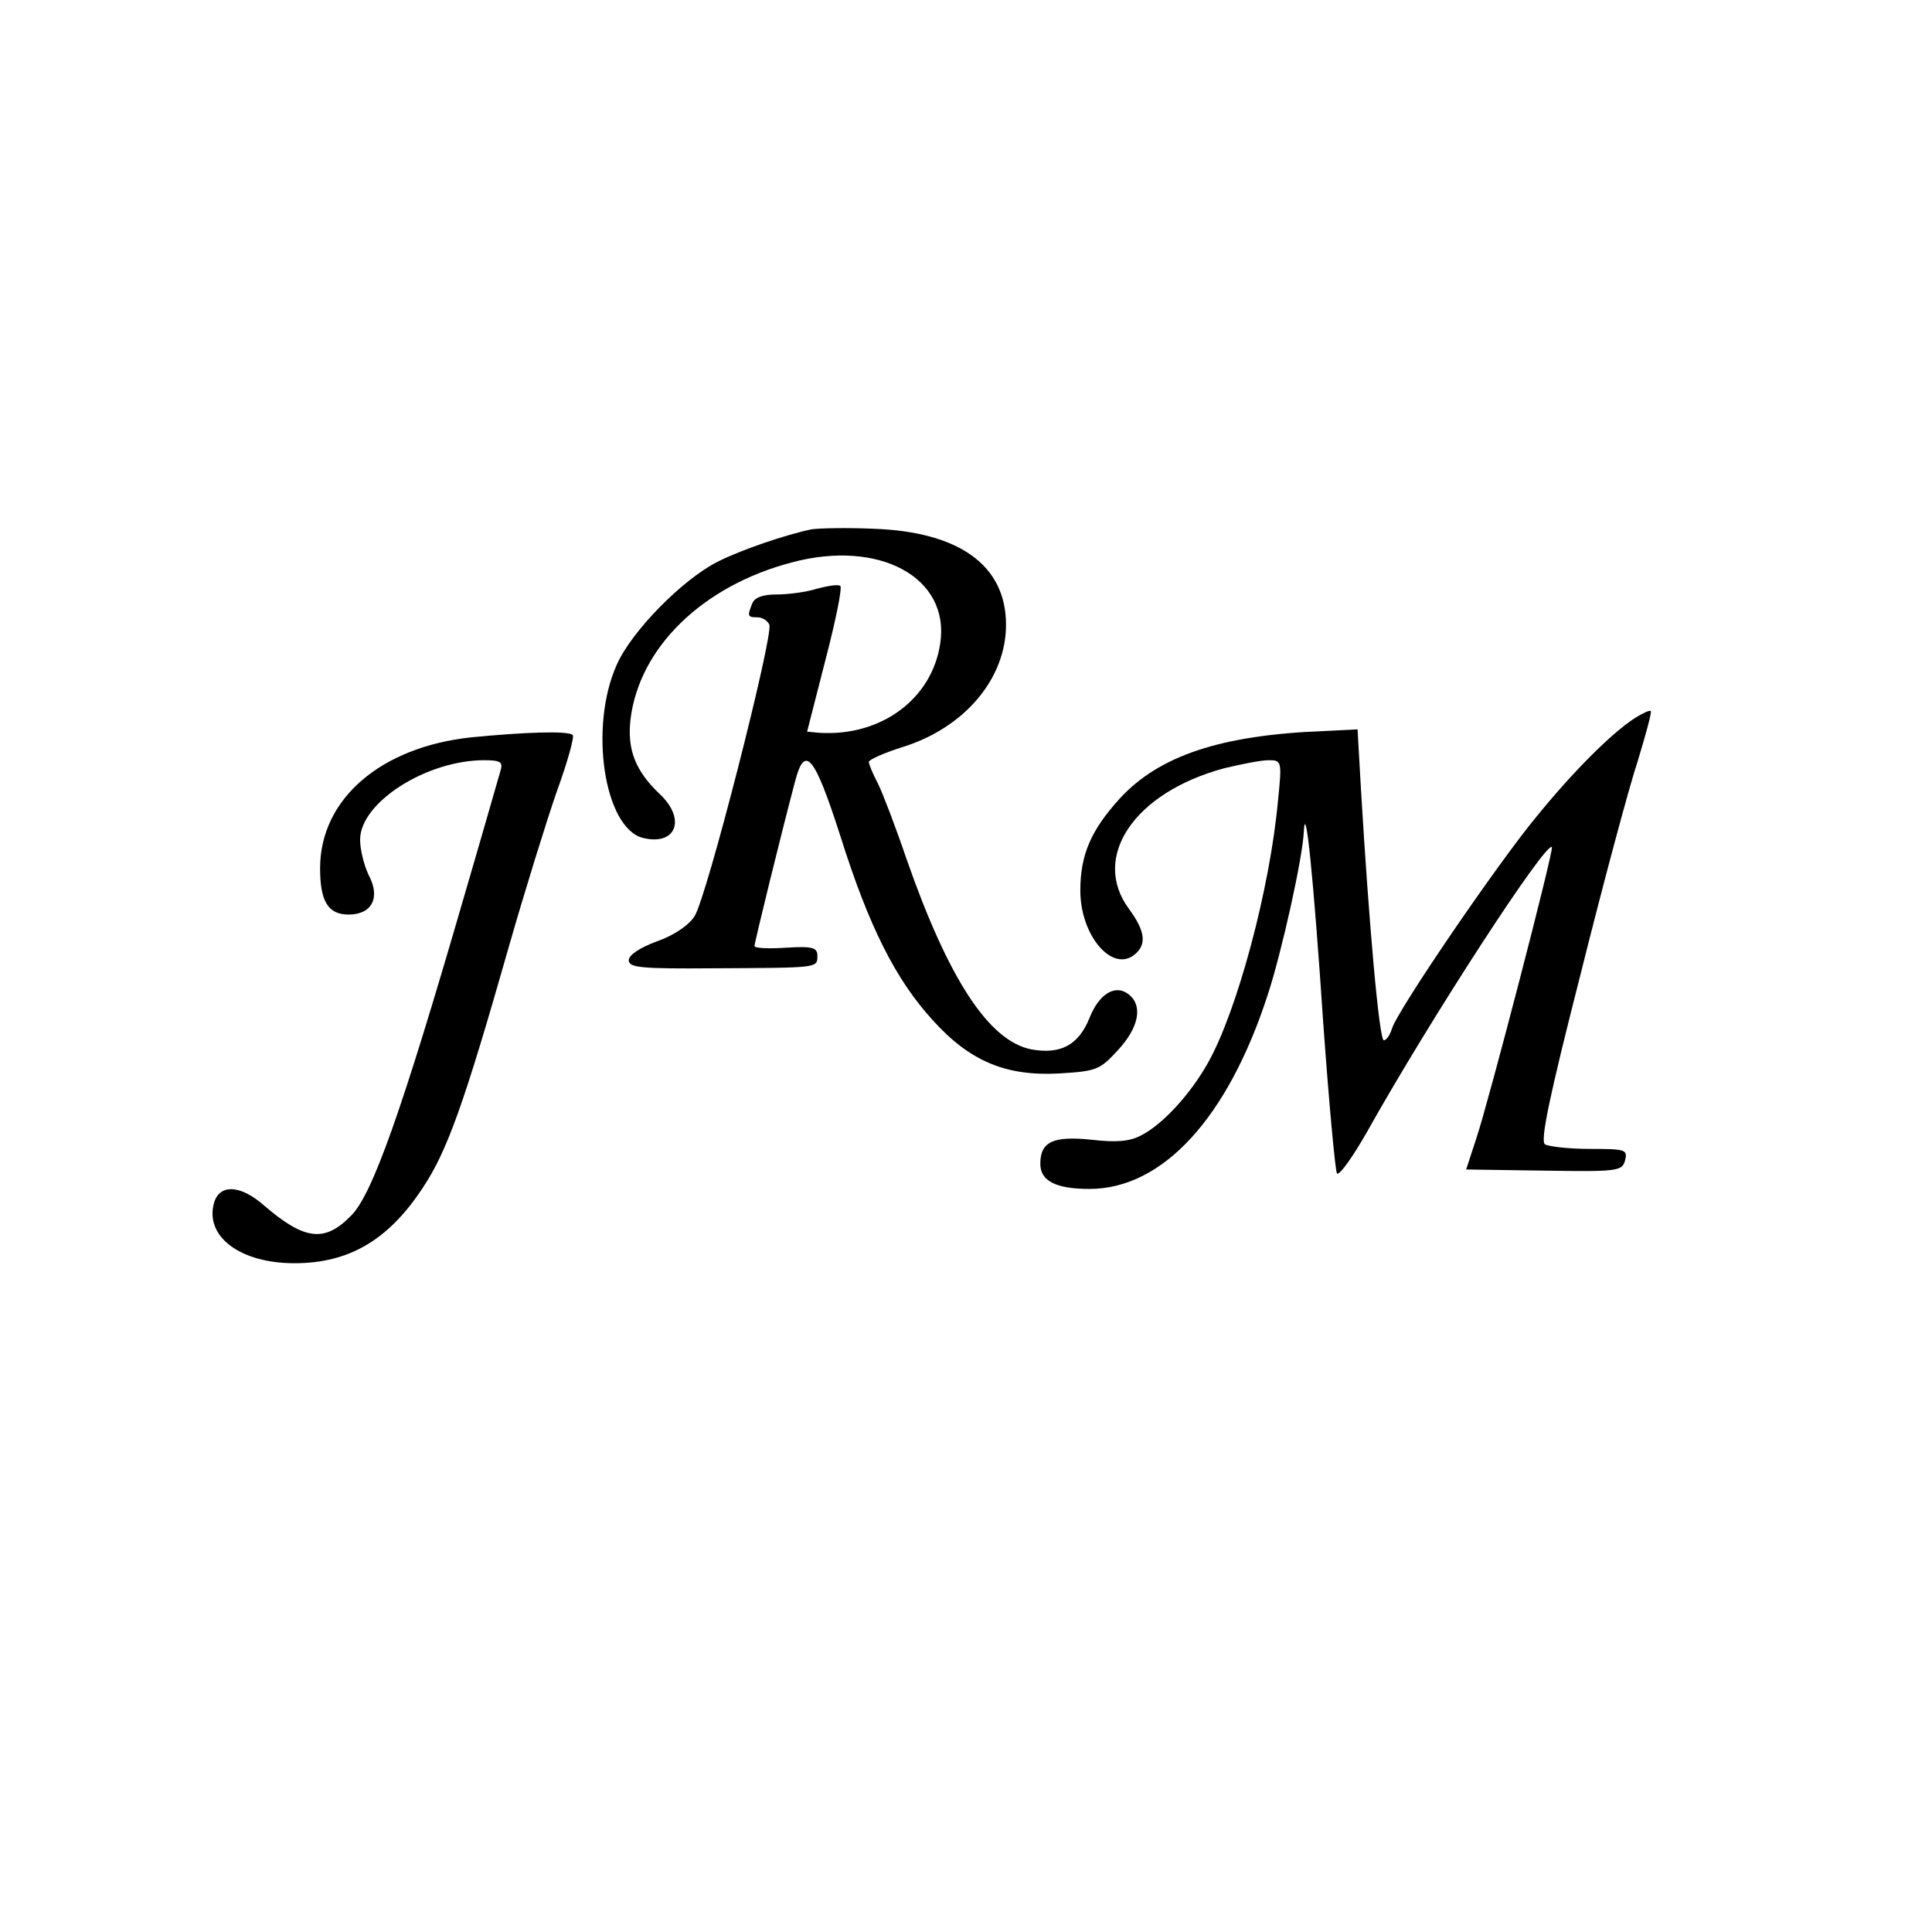 <?xml version="1.0" standalone="no"?>
<!DOCTYPE svg PUBLIC "-//W3C//DTD SVG 20010904//EN"
 "http://www.w3.org/TR/2001/REC-SVG-20010904/DTD/svg10.dtd">
<svg version="1.0" xmlns="http://www.w3.org/2000/svg"
 width="338pt" height="338pt" viewBox="0 0 338 338"
 preserveAspectRatio="xMidYMid meet">
<g transform="translate(0,338) scale(0.1,-0.1)"
fill="#000000" stroke="none">
<path d="M1420 2454 c-44 -9 -124 -36 -165 -57 -61 -31 -150 -121 -176 -180
-49 -109 -22 -286 46 -303 58 -14 76 33 29 77 -42 40 -57 77 -51 130 15 126
126 234 282 275 153 41 277 -26 260 -141 -14 -98 -104 -164 -212 -157 l-21 2
32 125 c18 69 30 128 26 130 -4 3 -22 0 -41 -5 -19 -6 -50 -10 -70 -10 -24 0
-39 -5 -43 -16 -9 -22 -8 -24 9 -24 9 0 18 -6 21 -13 7 -20 -110 -479 -131
-510 -10 -16 -37 -34 -66 -44 -30 -11 -49 -24 -49 -33 0 -13 22 -15 148 -14
184 1 182 0 182 22 0 14 -8 17 -55 14 -30 -2 -55 -1 -55 3 0 6 47 198 71 288
17 66 34 45 79 -95 50 -159 97 -252 162 -323 65 -72 128 -98 221 -93 65 4 71
6 103 41 36 39 44 77 19 97 -23 19 -52 2 -69 -41 -19 -47 -50 -64 -101 -55
-75 14 -146 124 -219 333 -19 56 -42 116 -50 132 -9 17 -16 34 -16 38 0 4 27
16 59 26 109 34 181 120 181 214 0 104 -82 163 -233 168 -45 2 -93 1 -107 -1z"/>
<path d="M2859 2123 c-41 -27 -108 -94 -172 -173 -67 -81 -242 -337 -252 -370
-3 -11 -10 -20 -14 -20 -8 0 -26 202 -40 439 l-6 105 -60 -3 c-179 -7 -287
-43 -356 -118 -50 -55 -69 -98 -69 -161 0 -79 56 -144 95 -112 22 18 18 42
-10 80 -67 91 10 204 167 246 29 7 64 14 77 14 23 0 24 -1 17 -69 -14 -156
-72 -371 -123 -461 -31 -55 -79 -107 -116 -126 -20 -11 -44 -13 -87 -8 -67 7
-90 -3 -90 -42 0 -30 27 -44 86 -44 128 0 242 124 312 340 24 73 61 239 63
285 3 58 17 -81 34 -335 10 -140 21 -258 24 -263 4 -4 27 28 51 70 113 202
315 512 325 501 4 -4 -110 -443 -132 -509 l-18 -55 136 -2 c129 -2 137 -1 142
18 5 19 0 20 -61 20 -37 0 -72 4 -79 8 -9 5 8 85 62 297 40 160 85 328 100
373 14 46 25 86 23 88 -2 2 -15 -4 -29 -13z"/>
<path d="M824 2090 c-158 -17 -264 -108 -264 -229 0 -58 14 -81 50 -81 41 0
56 30 35 69 -8 17 -15 44 -15 62 0 65 116 139 217 139 28 0 33 -3 29 -17 -3
-10 -32 -112 -66 -228 -107 -369 -159 -516 -196 -552 -46 -47 -81 -43 -152 18
-42 37 -79 38 -88 3 -15 -58 47 -104 141 -104 95 0 164 40 224 131 43 64 73
148 151 422 28 98 66 220 84 272 19 52 31 96 28 99 -7 8 -87 5 -178 -4z"/>
</g>
</svg>

